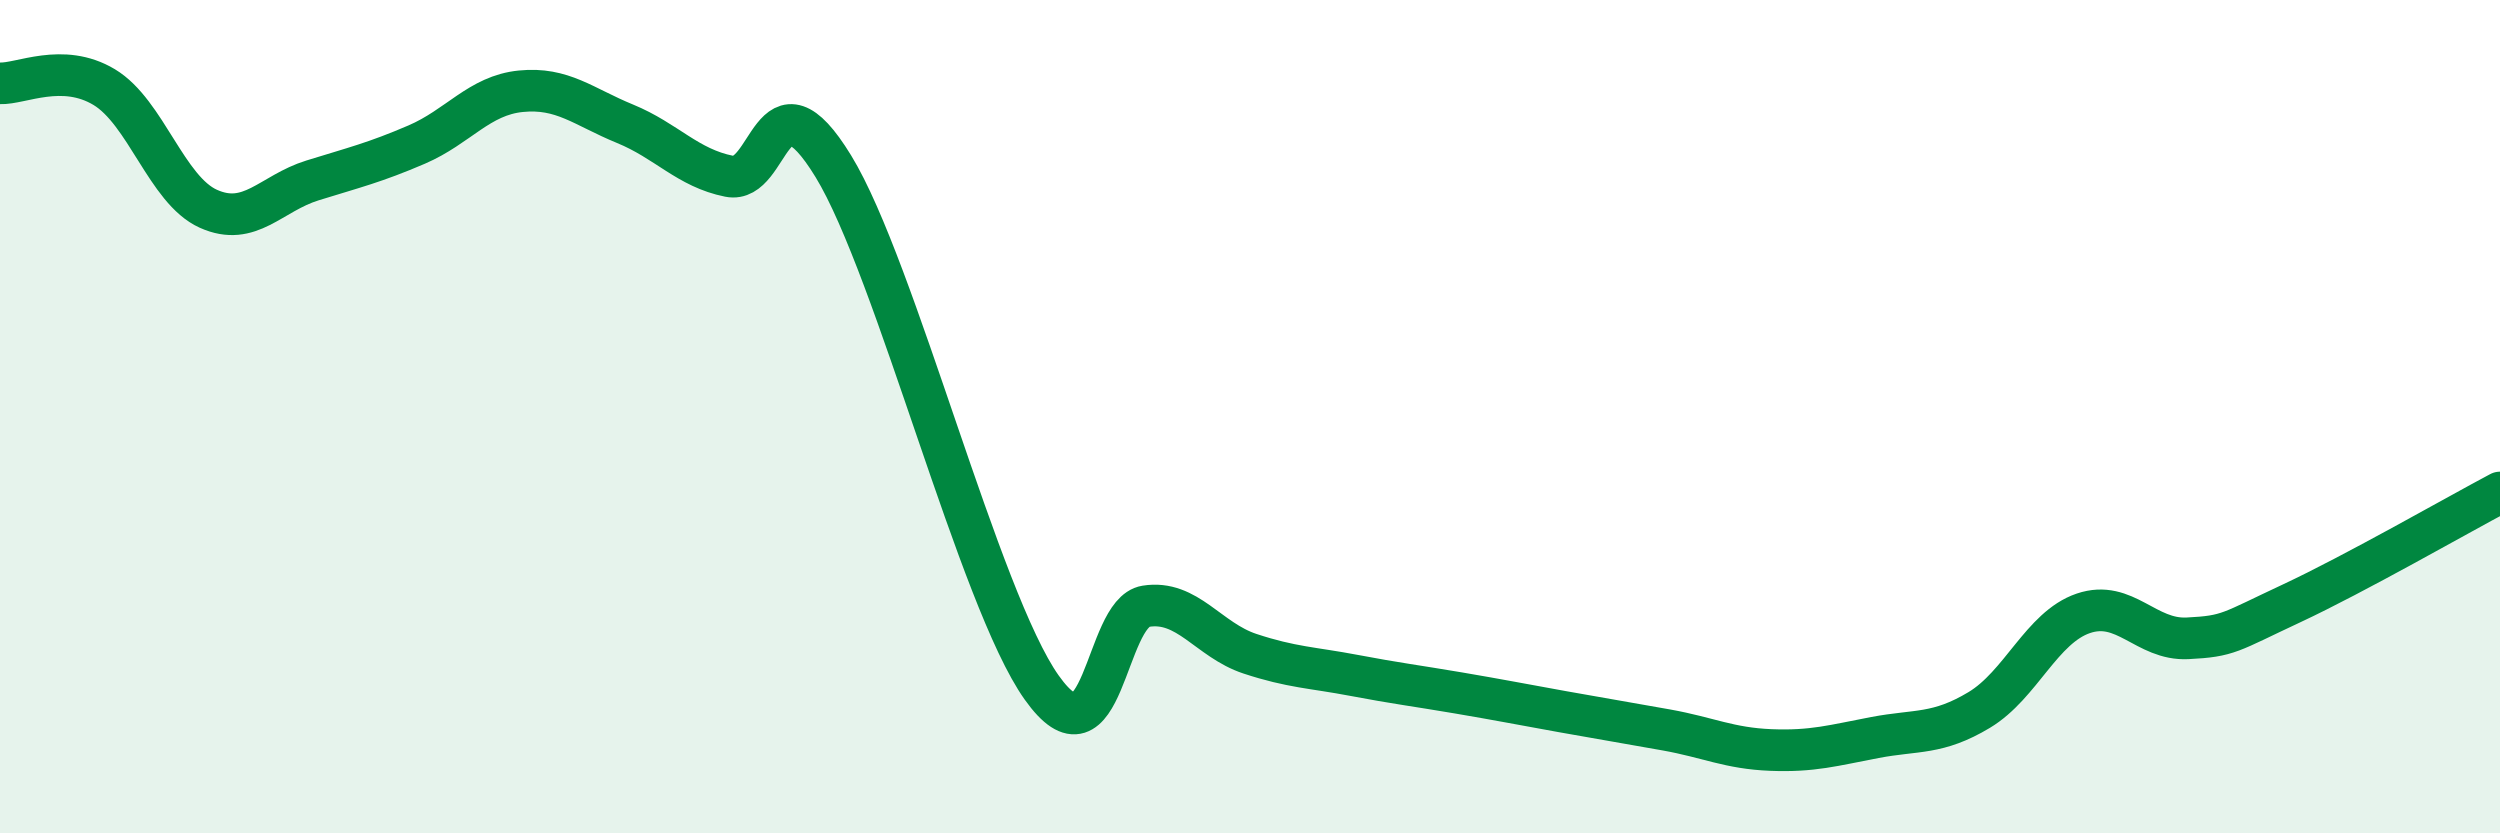 
    <svg width="60" height="20" viewBox="0 0 60 20" xmlns="http://www.w3.org/2000/svg">
      <path
        d="M 0,2 C 0.5,2.02 1.5,1.49 2.5,2.09 C 3.5,2.69 4,4.56 5,5.01 C 6,5.46 6.5,4.64 7.5,4.33 C 8.5,4.02 9,3.9 10,3.47 C 11,3.04 11.5,2.29 12.5,2.19 C 13.5,2.09 14,2.56 15,2.97 C 16,3.38 16.5,4.03 17.5,4.23 C 18.5,4.43 18.5,1.54 20,3.99 C 21.5,6.44 23.5,14.39 25,16.5 C 26.5,18.61 26.5,14.71 27.5,14.55 C 28.5,14.39 29,15.36 30,15.69 C 31,16.02 31.5,16.02 32.5,16.21 C 33.5,16.4 34,16.46 35,16.63 C 36,16.8 36.5,16.9 37.5,17.08 C 38.5,17.26 39,17.34 40,17.52 C 41,17.7 41.5,17.96 42.5,18 C 43.5,18.04 44,17.89 45,17.7 C 46,17.51 46.5,17.64 47.5,17.04 C 48.5,16.44 49,15.06 50,14.72 C 51,14.38 51.5,15.37 52.5,15.32 C 53.5,15.27 53.5,15.18 55,14.48 C 56.5,13.78 59,12.35 60,11.82L60 20L0 20Z"
        fill="#008740"
        opacity="0.1"
        stroke-linecap="round"
        stroke-linejoin="round"
      />
      <path
        d="M 0,2 C 0.5,2.02 1.5,1.49 2.5,2.09 C 3.5,2.69 4,4.56 5,5.01 C 6,5.46 6.5,4.64 7.5,4.33 C 8.5,4.02 9,3.9 10,3.47 C 11,3.04 11.5,2.29 12.5,2.19 C 13.5,2.09 14,2.56 15,2.97 C 16,3.38 16.5,4.03 17.5,4.23 C 18.5,4.43 18.5,1.54 20,3.99 C 21.5,6.44 23.5,14.39 25,16.5 C 26.5,18.61 26.5,14.71 27.5,14.55 C 28.5,14.39 29,15.36 30,15.69 C 31,16.02 31.5,16.02 32.5,16.21 C 33.5,16.4 34,16.46 35,16.63 C 36,16.8 36.5,16.9 37.5,17.08 C 38.5,17.26 39,17.34 40,17.52 C 41,17.7 41.5,17.96 42.5,18 C 43.5,18.04 44,17.89 45,17.7 C 46,17.51 46.5,17.64 47.5,17.04 C 48.5,16.44 49,15.06 50,14.72 C 51,14.38 51.5,15.37 52.5,15.32 C 53.5,15.27 53.5,15.18 55,14.48 C 56.5,13.78 59,12.35 60,11.82"
        stroke="#008740"
        stroke-width="1"
        fill="none"
        stroke-linecap="round"
        stroke-linejoin="round"
      />
    </svg>
  
